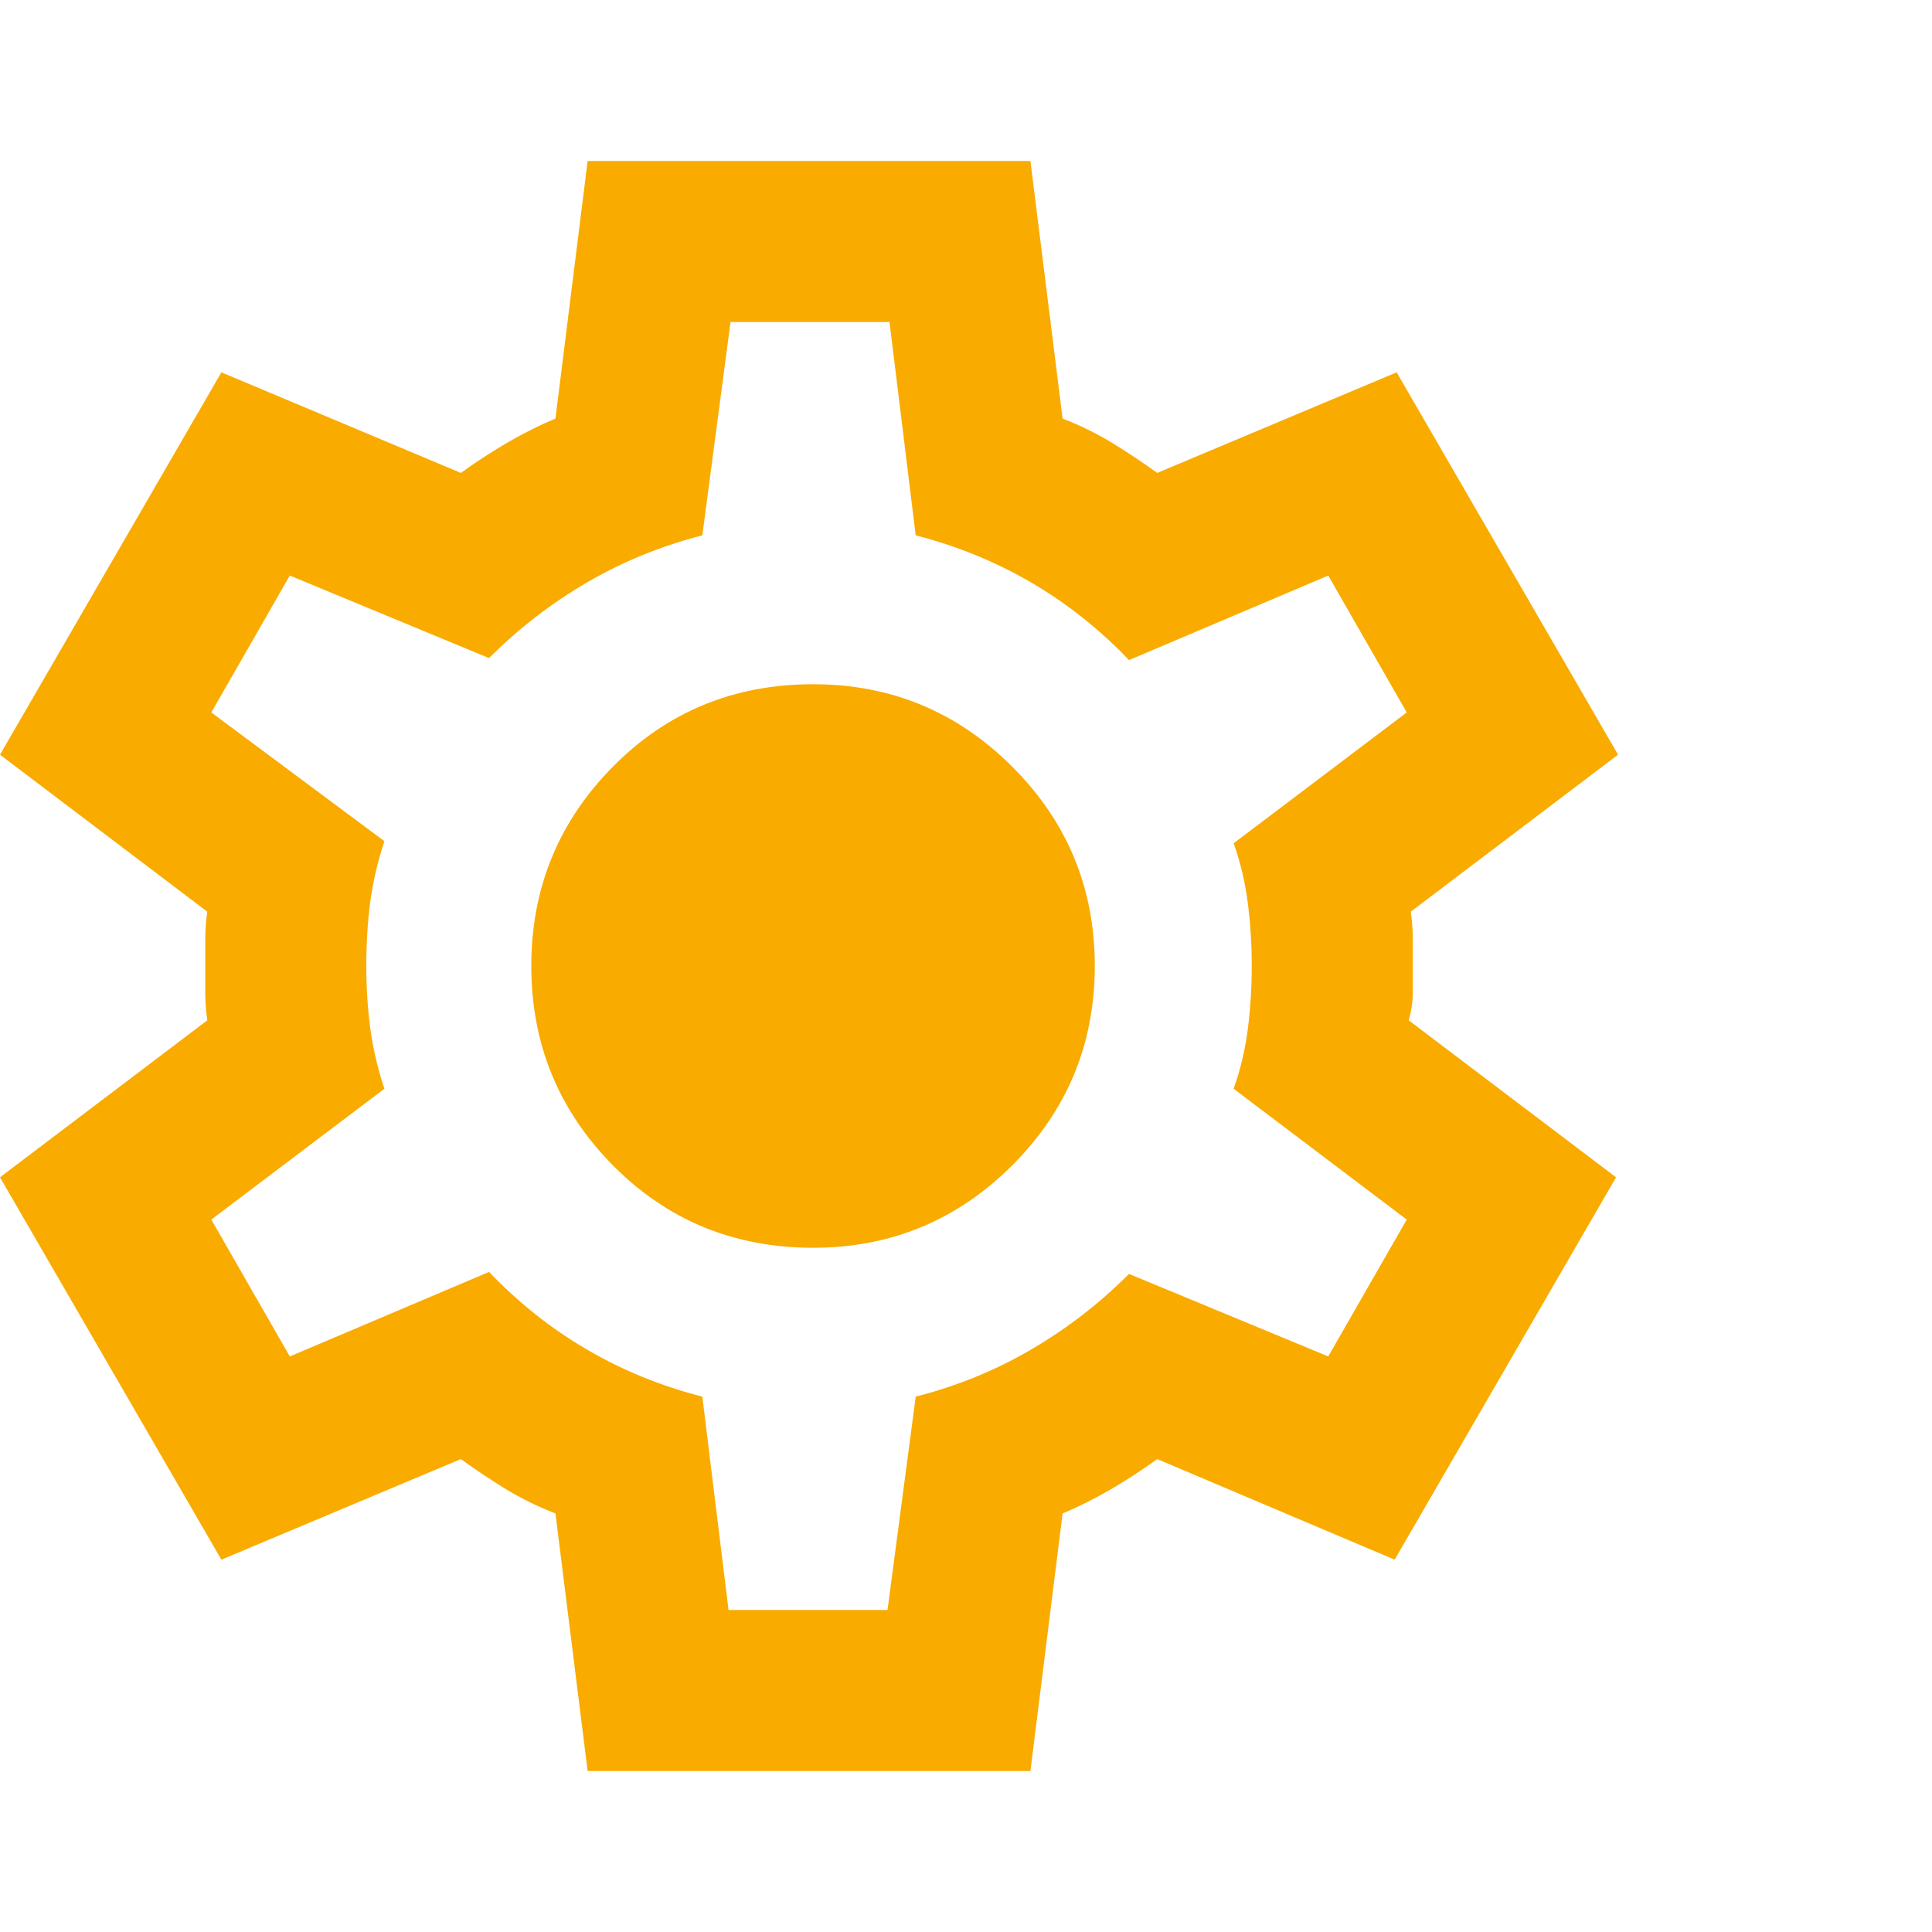 <svg width="32" height="32" viewBox="0 0 32 32" fill="none" xmlns="http://www.w3.org/2000/svg">
<g clip-path="url(#clip0_88_390)">
<path d="M9.733 29.333L9.2 25.067C8.911 24.956 8.639 24.822 8.383 24.667C8.128 24.511 7.878 24.344 7.633 24.167L3.667 25.833L0 19.5L3.433 16.9C3.411 16.744 3.4 16.594 3.4 16.45C3.4 16.306 3.4 16.156 3.4 16C3.4 15.844 3.4 15.694 3.4 15.55C3.4 15.406 3.411 15.256 3.433 15.1L0 12.5L3.667 6.167L7.633 7.833C7.878 7.656 8.133 7.489 8.4 7.333C8.667 7.178 8.933 7.044 9.2 6.933L9.733 2.667H17.067L17.6 6.933C17.889 7.044 18.161 7.178 18.417 7.333C18.672 7.489 18.922 7.656 19.167 7.833L23.133 6.167L26.8 12.5L23.367 15.1C23.389 15.256 23.4 15.406 23.4 15.55C23.4 15.694 23.4 15.844 23.4 16C23.4 16.156 23.4 16.306 23.4 16.45C23.4 16.594 23.378 16.744 23.333 16.9L26.767 19.5L23.1 25.833L19.167 24.167C18.922 24.344 18.667 24.511 18.4 24.667C18.133 24.822 17.867 24.956 17.6 25.067L17.067 29.333H9.733ZM13.467 20.667C14.756 20.667 15.856 20.211 16.767 19.3C17.678 18.389 18.133 17.289 18.133 16C18.133 14.711 17.678 13.611 16.767 12.7C15.856 11.789 14.756 11.333 13.467 11.333C12.156 11.333 11.05 11.789 10.15 12.7C9.25 13.611 8.8 14.711 8.8 16C8.8 17.289 9.25 18.389 10.15 19.3C11.05 20.211 12.156 20.667 13.467 20.667ZM12.067 26.667H14.7L15.167 23.133C15.856 22.956 16.494 22.695 17.083 22.35C17.672 22.006 18.211 21.589 18.7 21.1L22 22.467L23.3 20.2L20.433 18.033C20.544 17.722 20.622 17.395 20.667 17.05C20.711 16.706 20.733 16.356 20.733 16C20.733 15.645 20.711 15.294 20.667 14.95C20.622 14.606 20.544 14.278 20.433 13.967L23.3 11.8L22 9.533L18.7 10.933C18.211 10.422 17.672 9.994 17.083 9.65C16.494 9.306 15.856 9.044 15.167 8.867L14.733 5.333H12.1L11.633 8.867C10.944 9.044 10.306 9.306 9.717 9.65C9.128 9.994 8.589 10.411 8.1 10.9L4.8 9.533L3.5 11.8L6.367 13.933C6.256 14.267 6.178 14.6 6.133 14.933C6.089 15.267 6.067 15.622 6.067 16C6.067 16.356 6.089 16.7 6.133 17.033C6.178 17.367 6.256 17.7 6.367 18.033L3.5 20.2L4.8 22.467L8.1 21.067C8.589 21.578 9.128 22.006 9.717 22.35C10.306 22.695 10.944 22.956 11.633 23.133L12.067 26.667Z" fill="#F9AB00"/>
</g>
<defs>
<clipPath id="clip0_88_390">
<rect width="32" height="32" fill="white"/>
</clipPath>
</defs>
</svg>
